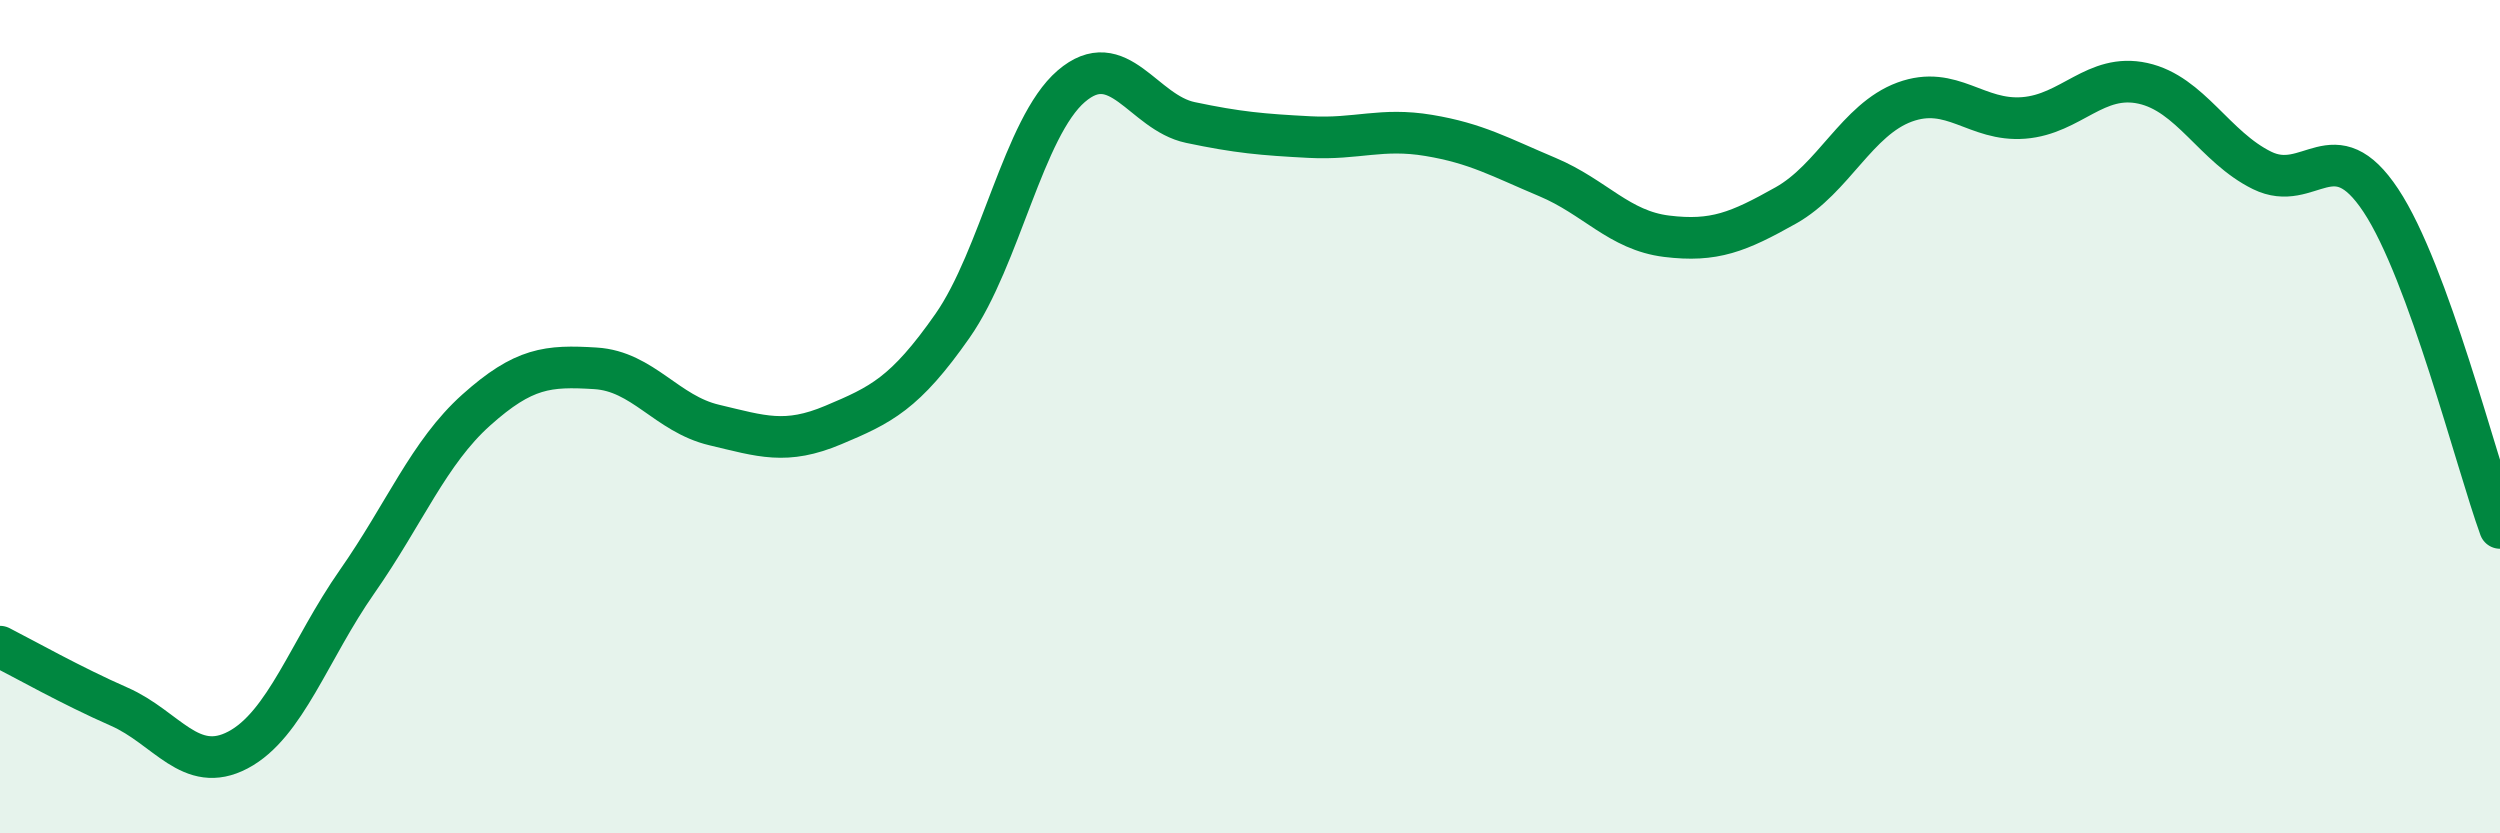 
    <svg width="60" height="20" viewBox="0 0 60 20" xmlns="http://www.w3.org/2000/svg">
      <path
        d="M 0,15.52 C 0.57,15.81 1.72,16.46 2.86,16.96 C 4,17.46 4.57,18.6 5.71,18 C 6.85,17.4 7.43,15.59 8.57,13.96 C 9.71,12.33 10.29,10.86 11.43,9.84 C 12.57,8.82 13.15,8.77 14.29,8.84 C 15.43,8.91 16,9.93 17.14,10.2 C 18.28,10.47 18.86,10.68 20,10.2 C 21.14,9.72 21.72,9.45 22.86,7.82 C 24,6.19 24.57,3.05 25.71,2.07 C 26.85,1.09 27.43,2.7 28.57,2.94 C 29.71,3.18 30.29,3.23 31.43,3.29 C 32.57,3.35 33.15,3.06 34.29,3.25 C 35.43,3.44 36,3.77 37.14,4.25 C 38.28,4.73 38.86,5.53 40,5.67 C 41.14,5.81 41.72,5.57 42.86,4.93 C 44,4.29 44.57,2.87 45.71,2.45 C 46.85,2.03 47.43,2.92 48.57,2.83 C 49.71,2.74 50.29,1.75 51.43,2 C 52.57,2.25 53.15,3.53 54.29,4.09 C 55.43,4.65 56,3.09 57.14,4.81 C 58.28,6.53 59.43,11.1 60,12.67L60 20L0 20Z"
        fill="#008740"
        opacity="0.1"
        stroke-linecap="round"
        stroke-linejoin="round"
      />
      <path
        d="M 0,15.52 C 0.57,15.81 1.72,16.46 2.86,16.96 C 4,17.46 4.57,18.6 5.71,18 C 6.85,17.4 7.43,15.59 8.57,13.96 C 9.71,12.33 10.29,10.86 11.43,9.84 C 12.57,8.82 13.15,8.77 14.29,8.84 C 15.43,8.91 16,9.93 17.14,10.2 C 18.28,10.47 18.86,10.68 20,10.2 C 21.14,9.72 21.72,9.45 22.86,7.82 C 24,6.19 24.57,3.05 25.71,2.07 C 26.85,1.09 27.43,2.7 28.57,2.94 C 29.71,3.18 30.29,3.23 31.43,3.29 C 32.57,3.35 33.15,3.06 34.29,3.25 C 35.43,3.44 36,3.77 37.14,4.25 C 38.28,4.73 38.86,5.53 40,5.67 C 41.14,5.81 41.72,5.57 42.86,4.93 C 44,4.29 44.57,2.87 45.71,2.45 C 46.85,2.03 47.43,2.92 48.57,2.83 C 49.71,2.74 50.29,1.75 51.43,2 C 52.57,2.25 53.15,3.53 54.29,4.09 C 55.43,4.65 56,3.09 57.14,4.81 C 58.28,6.53 59.43,11.1 60,12.67"
        stroke="#008740"
        stroke-width="1"
        fill="none"
        stroke-linecap="round"
        stroke-linejoin="round"
      />
    </svg>
  